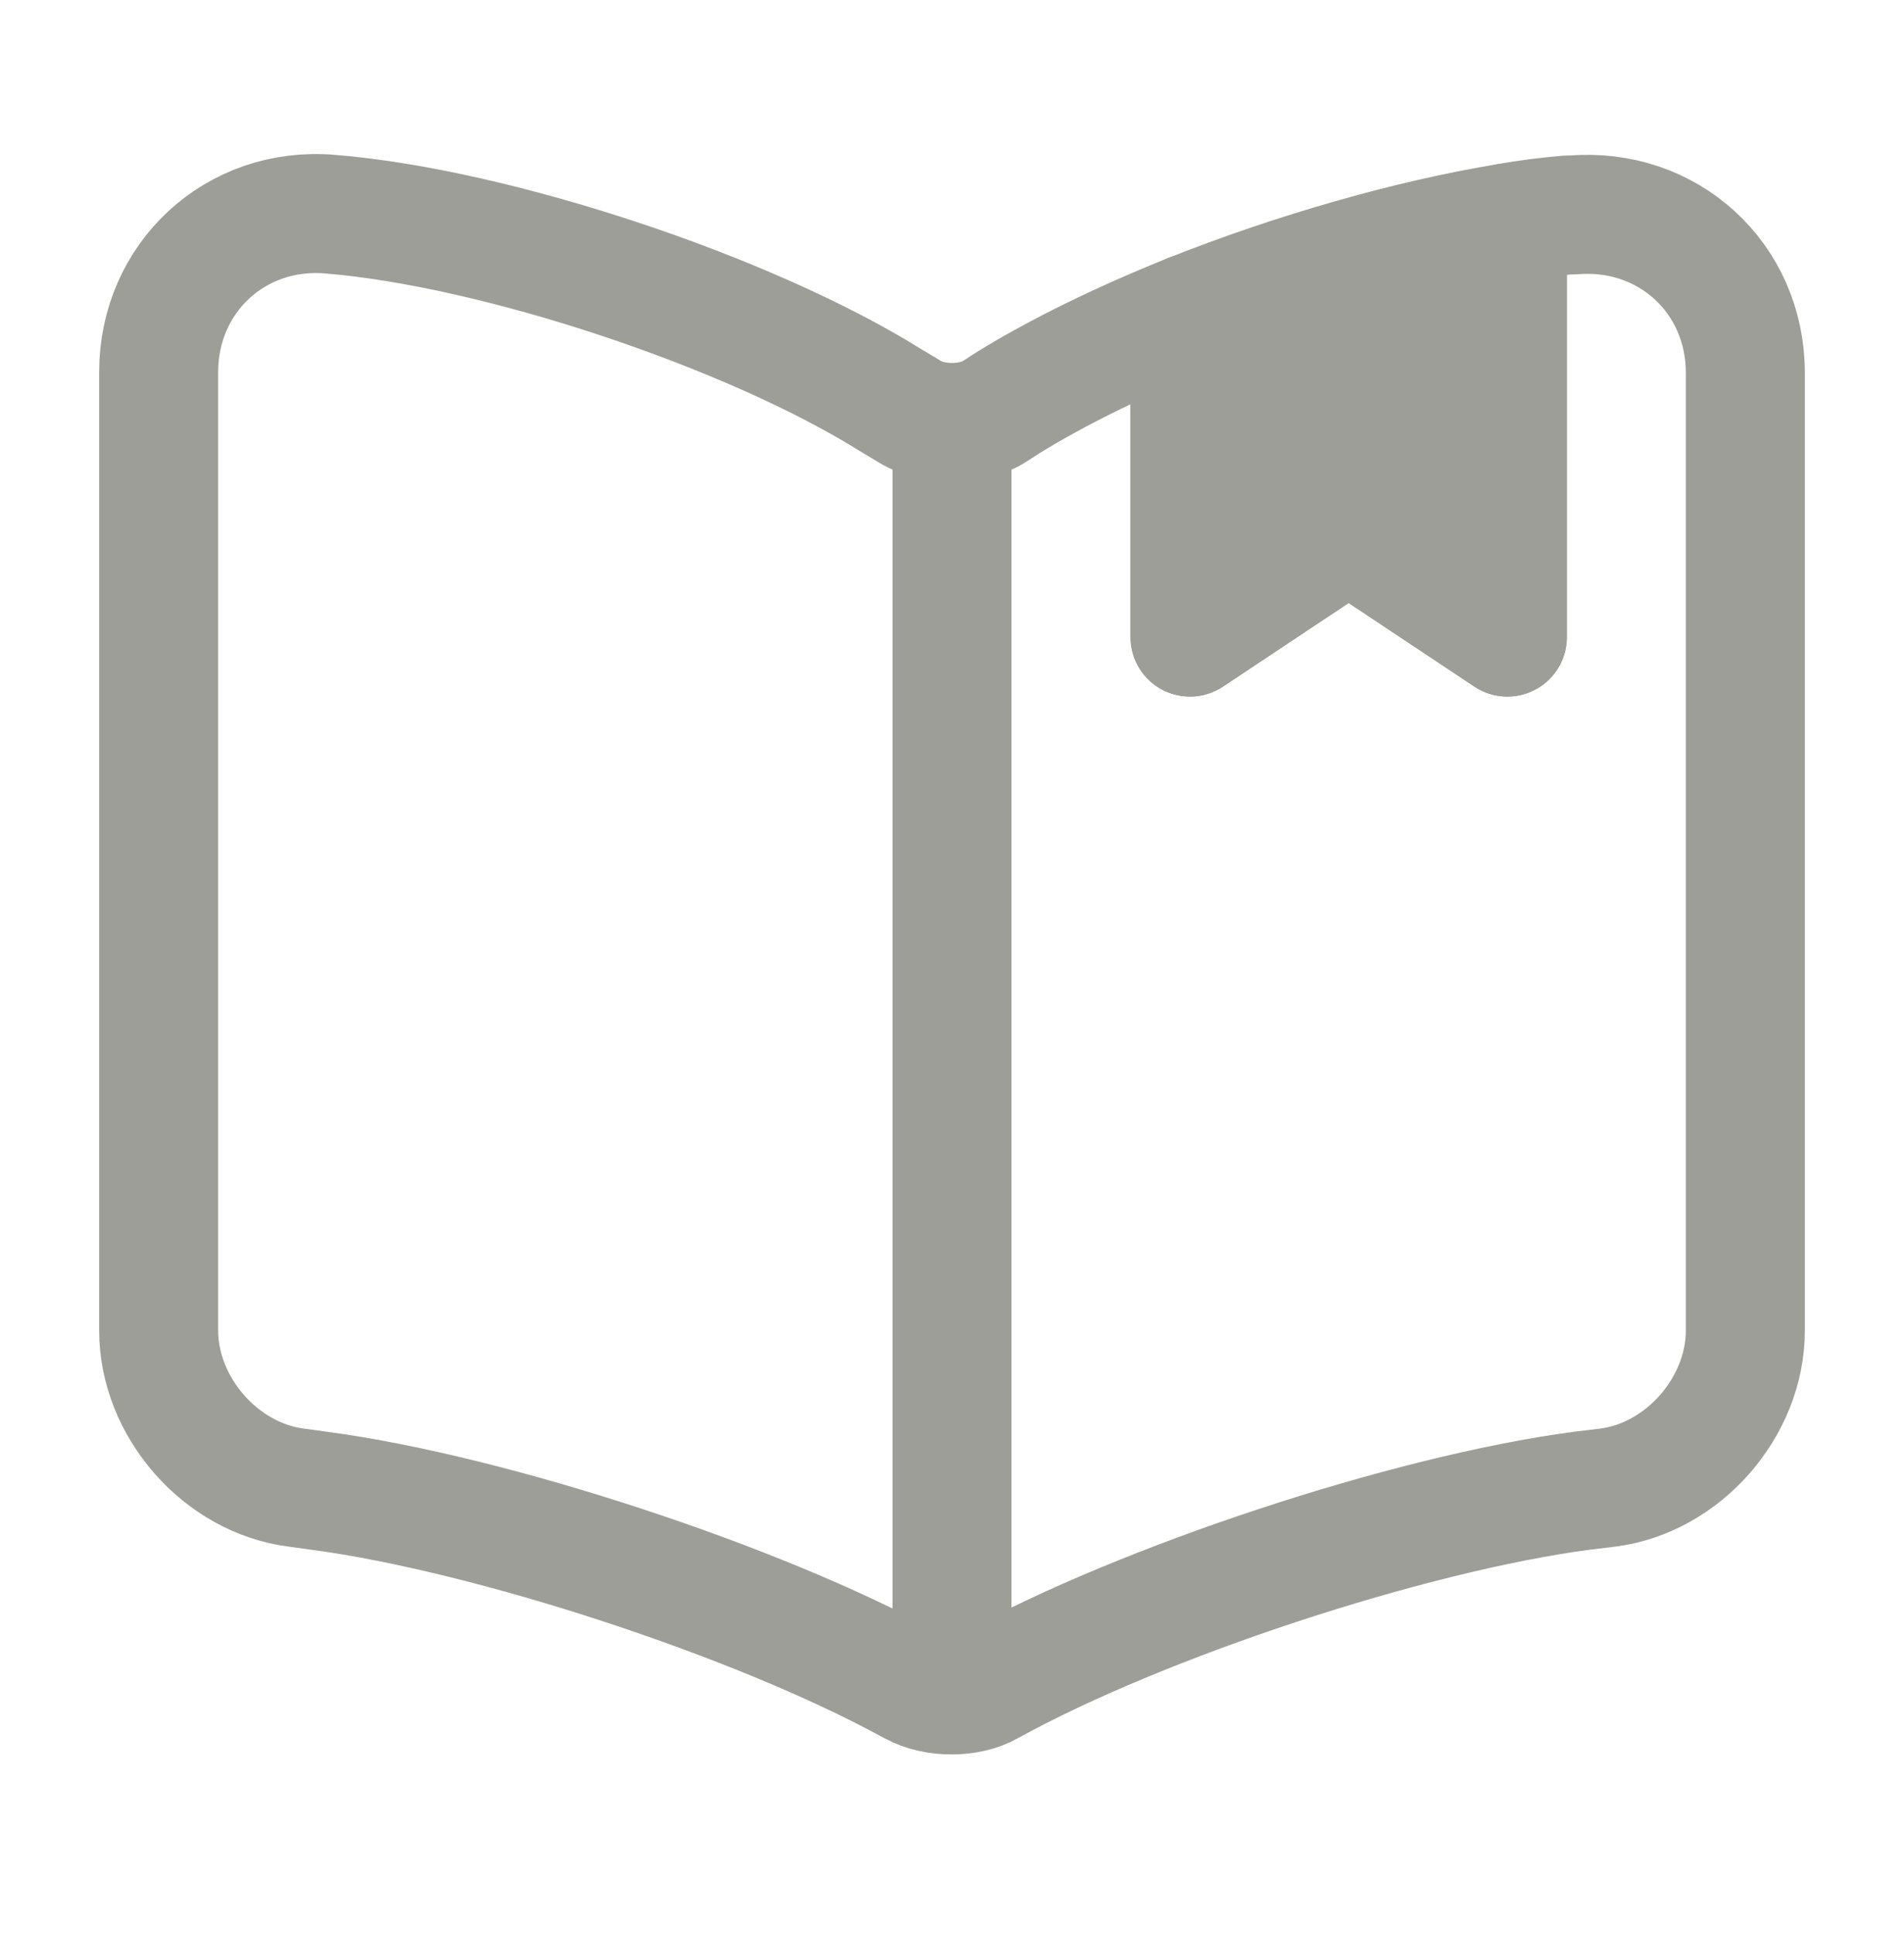 <svg xmlns="http://www.w3.org/2000/svg" width="64" height="65" viewBox="0 0 64 65" fill="none">
  <path d="M58.667 12.531V44.718C58.667 47.278 56.587 49.678 54.027 49.998L53.147 50.104C47.334 50.878 38.373 53.837 33.253 56.664C32.56 57.064 31.413 57.064 30.694 56.664L30.587 56.611C25.467 53.811 16.534 50.878 10.747 50.104L9.973 49.998C7.413 49.678 5.333 47.278 5.333 44.718V12.504C5.333 9.331 7.92 6.931 11.093 7.197C16.693 7.651 25.173 10.478 29.92 13.438L30.587 13.838C31.36 14.318 32.64 14.318 33.414 13.838L33.867 13.544C35.547 12.504 37.68 11.464 40 10.531V21.411L45.334 17.864L50.667 21.411V7.491C51.387 7.358 52.08 7.278 52.72 7.224H52.88C56.053 6.958 58.667 9.331 58.667 12.531Z" stroke="#9E9E98" stroke-width="4" stroke-linecap="round" stroke-linejoin="round"/>
  <path d="M32 14.718V54.718" stroke="#9E9E98" stroke-width="4" stroke-linecap="round" stroke-linejoin="round"/>
  <path d="M50.667 7.491V21.411L45.333 17.864L40 21.411V10.531C43.493 9.144 47.387 8.025 50.667 7.491Z" fill="#9E9E98" stroke="#9E9E98" stroke-width="4" stroke-linecap="round" stroke-linejoin="round"/>
</svg>